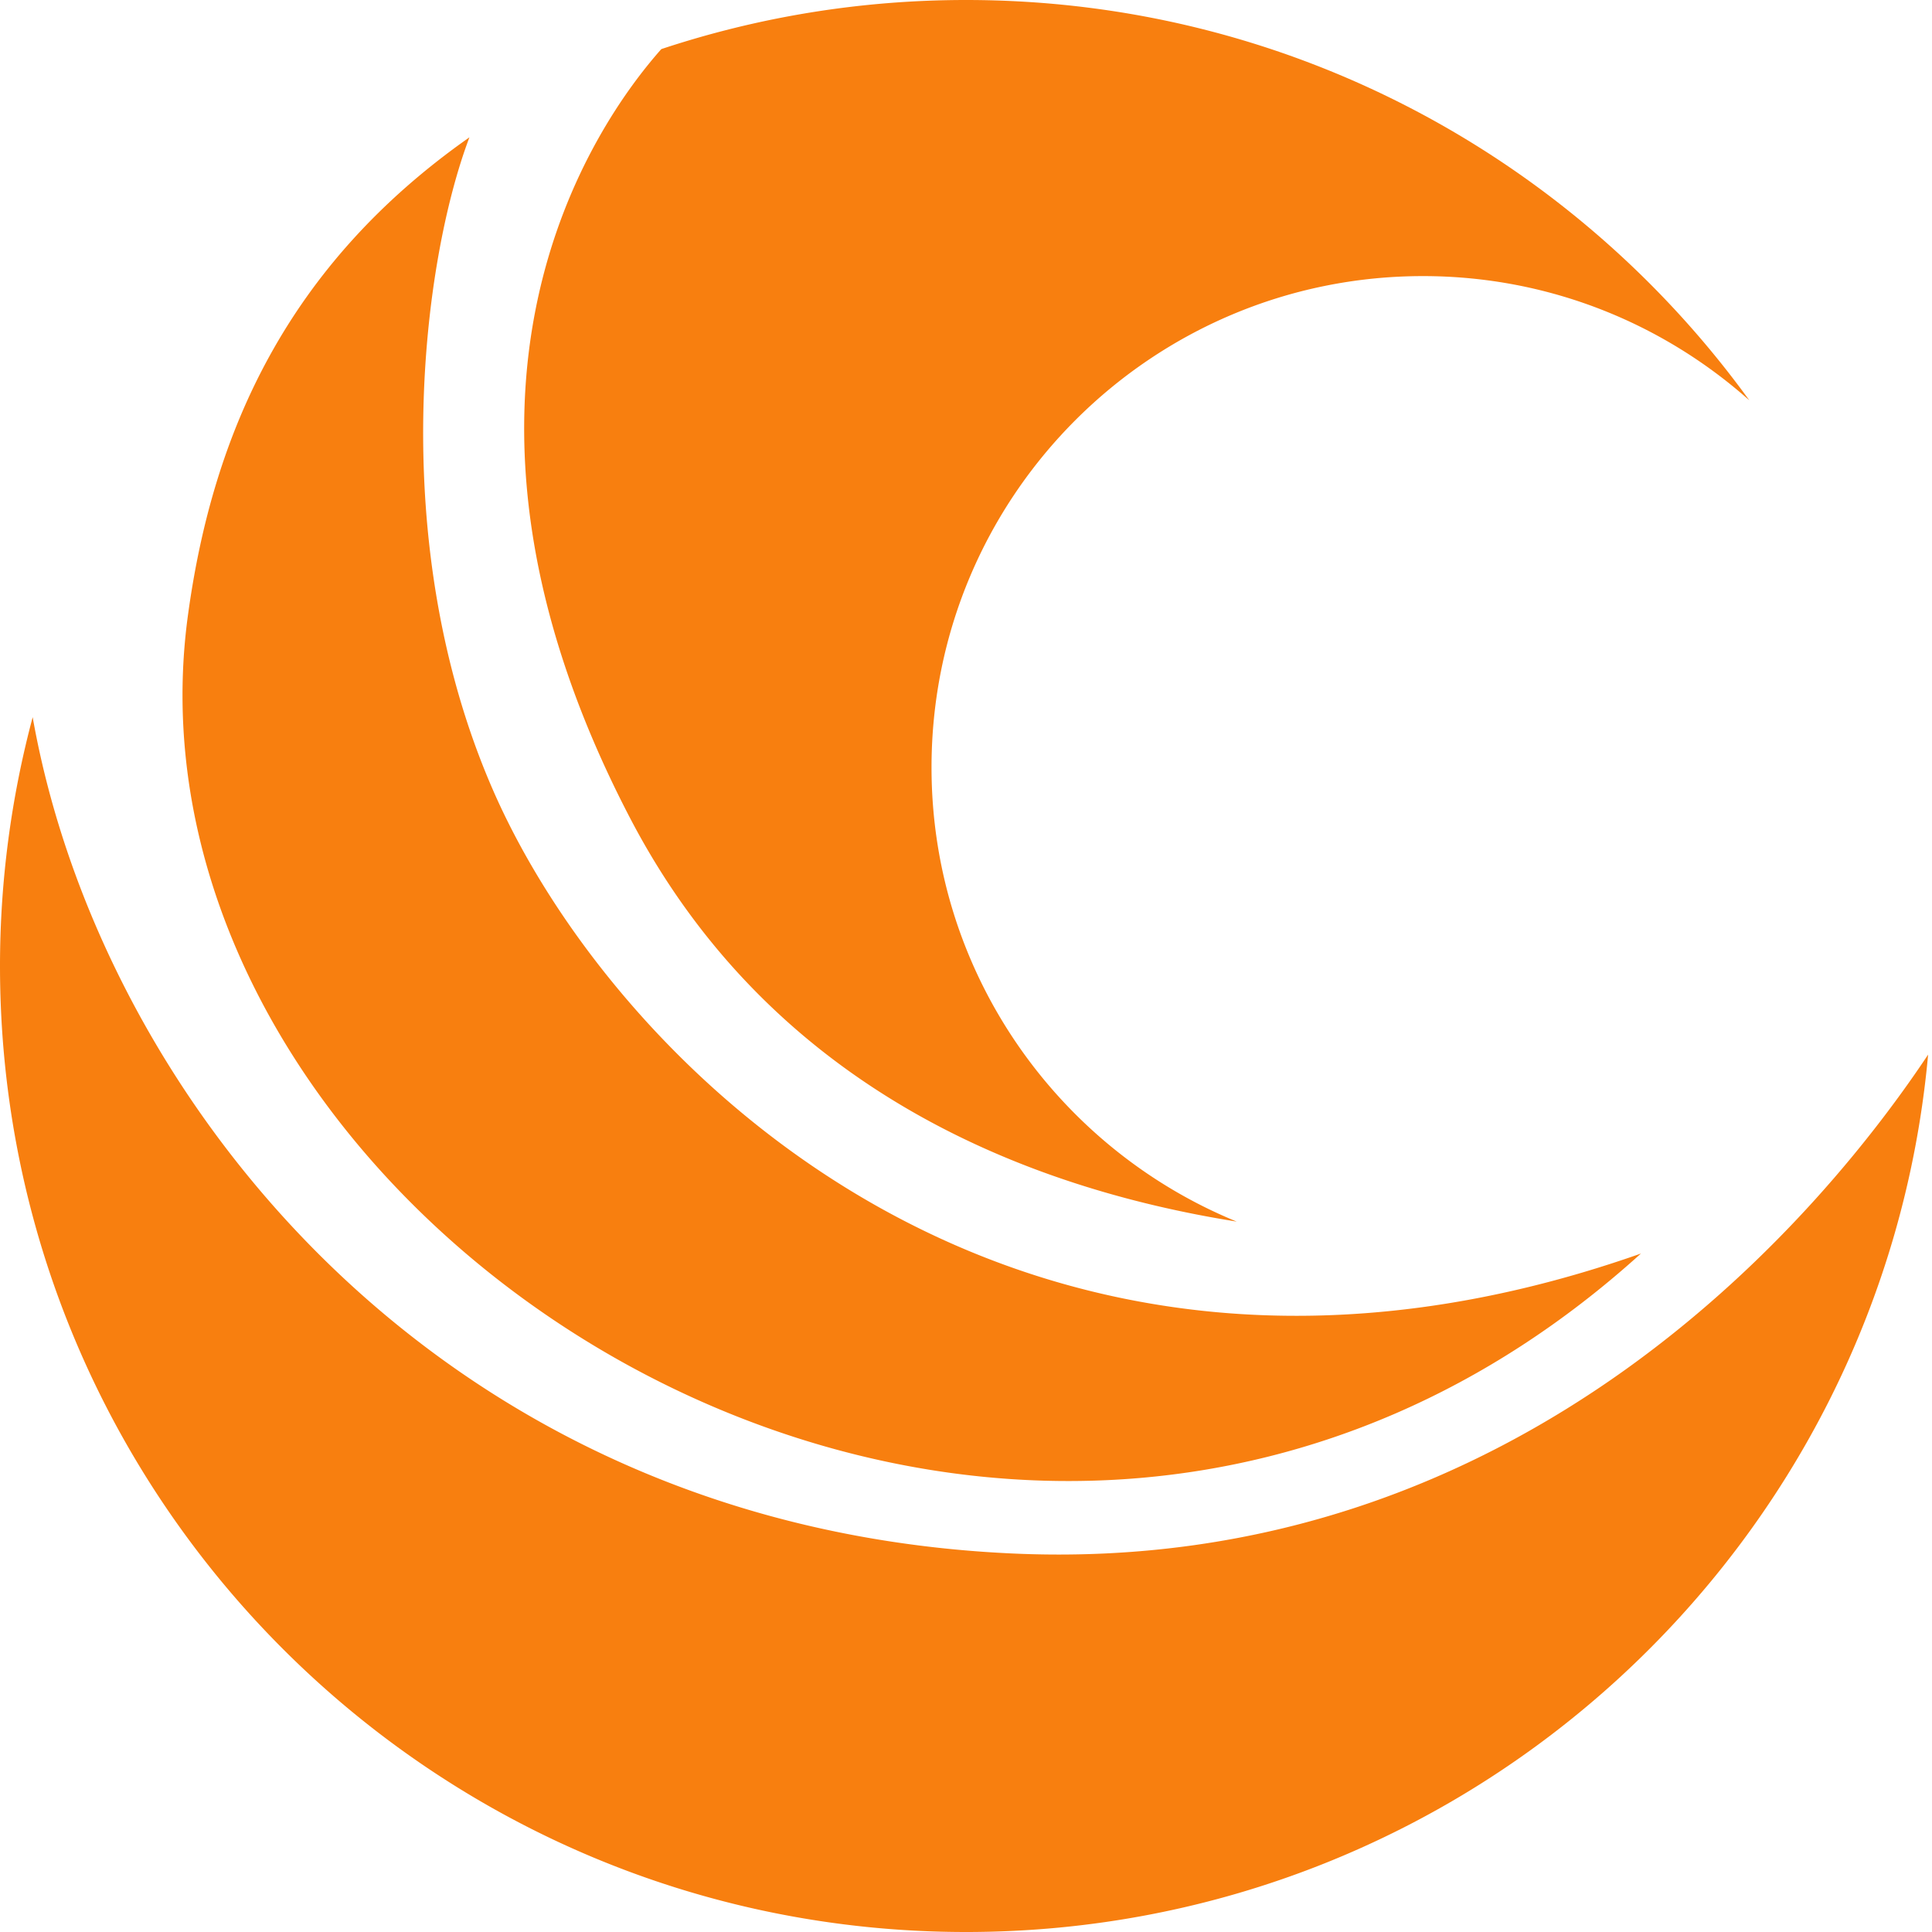 <svg xmlns="http://www.w3.org/2000/svg" width="360" height="360">
<path d="M35.058 114.376C19.045 229.396 189.831 338.541 305.763 233.58c-115.637 40.72-191.603-34.79-214.08-86.774-19.903-46.003-12.848-98.47-4.211-121.216-34.012 23.873-47.773 55.069-52.414 88.786M0 179.986C0 279.396 80.605 360 180.013 360c93.91 0 170.947-71.807 179.263-163.49-18.509 27.843-74.624 97.504-170.974 92.944C81.062 284.41 18.428 203.538 6.089 133.635A179.571 179.571 0 0 0 0 179.987M123.228 9.147c-12.205 13.76-47.451 63.491-5.794 143.345 26.072 49.92 72.906 68.75 113.008 75.133-33.342-13.653-56.866-46.431-56.866-84.628 0-50.563 41.04-91.55 91.576-91.55 23.363 0 44.634 8.772 60.809 23.15C293.209 29.399 240.098 0 180.013 0c-19.85 0-38.894 3.219-56.785 9.147" fill="#f87f0f"/>
</svg>